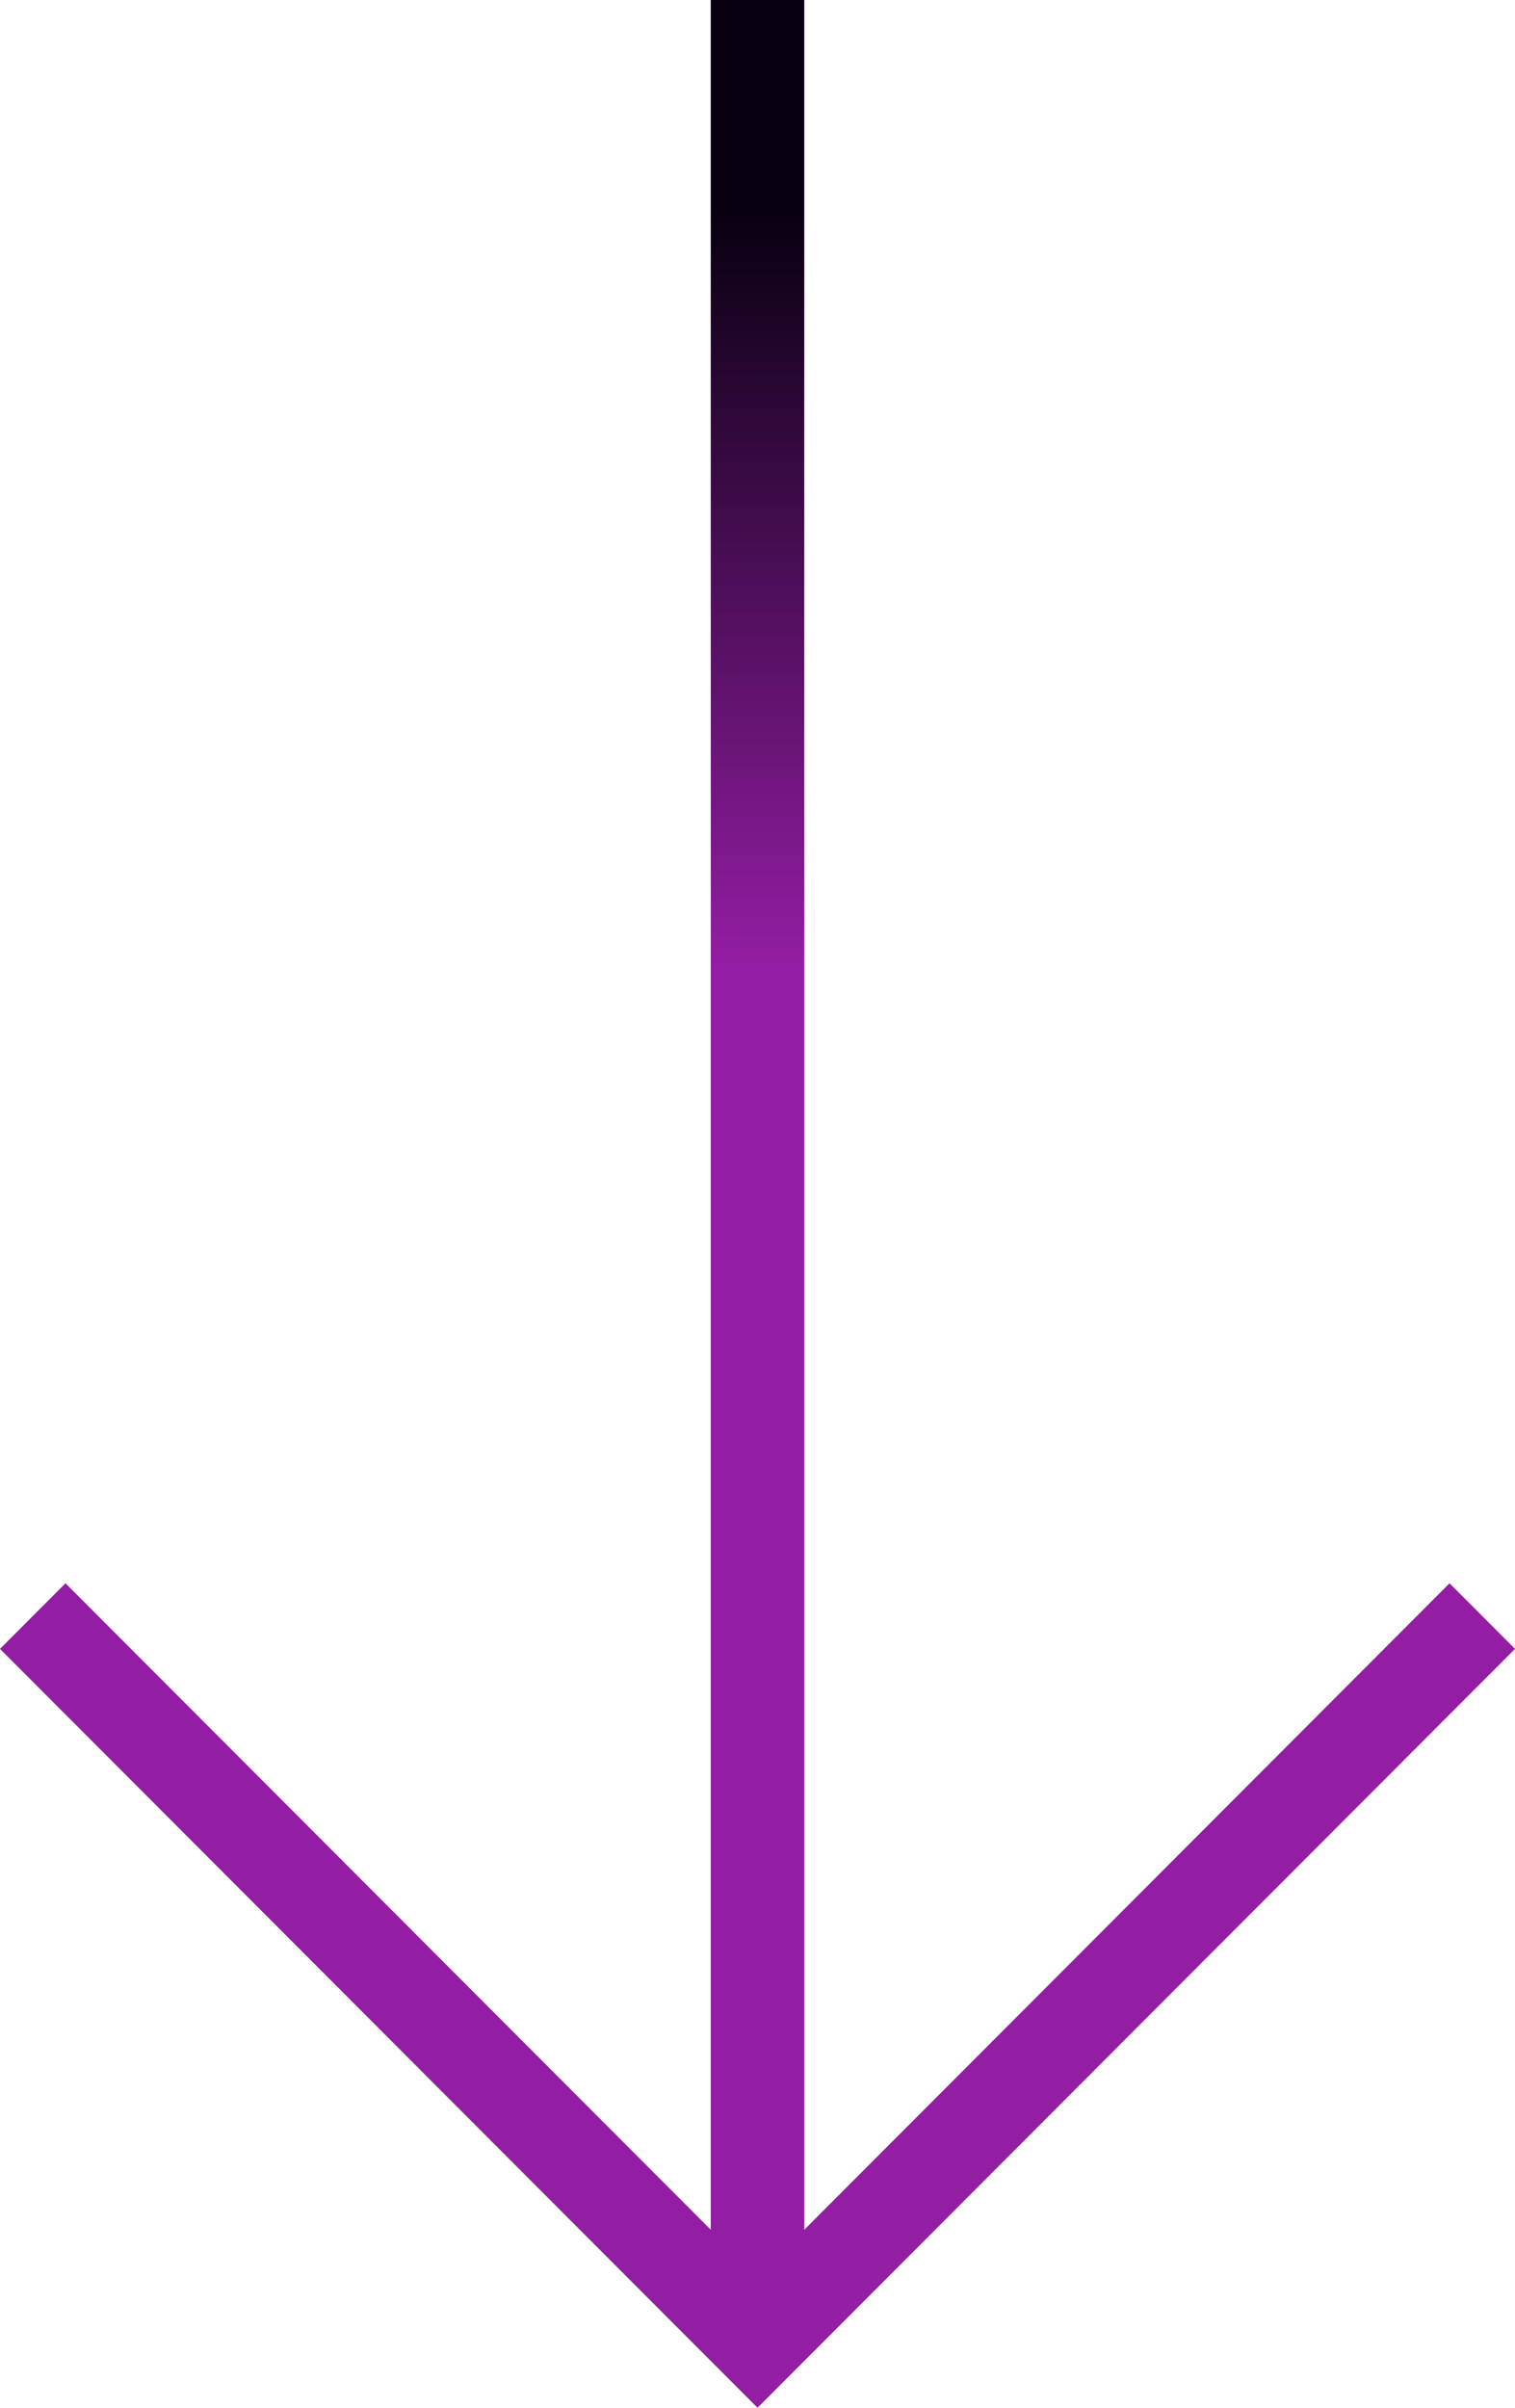 <?xml version="1.0" encoding="UTF-8"?> <svg xmlns="http://www.w3.org/2000/svg" width="51" height="81" viewBox="0 0 51 81" fill="none"> <path d="M2.204 53.264L5.67721e-07 55.47L25.5 81L51 55.47L48.796 53.264L27.075 75.011L27.075 -1.04581e-06L23.926 -1.18346e-06L23.926 75.011L2.204 53.264Z" fill="url(#paint0_linear_167_301)"></path> <defs> <linearGradient id="paint0_linear_167_301" x1="25" y1="32.5" x2="25" y2="7" gradientUnits="userSpaceOnUse"> <stop stop-color="#931DA3"></stop> <stop offset="1" stop-color="#080010"></stop> </linearGradient> </defs> </svg> 